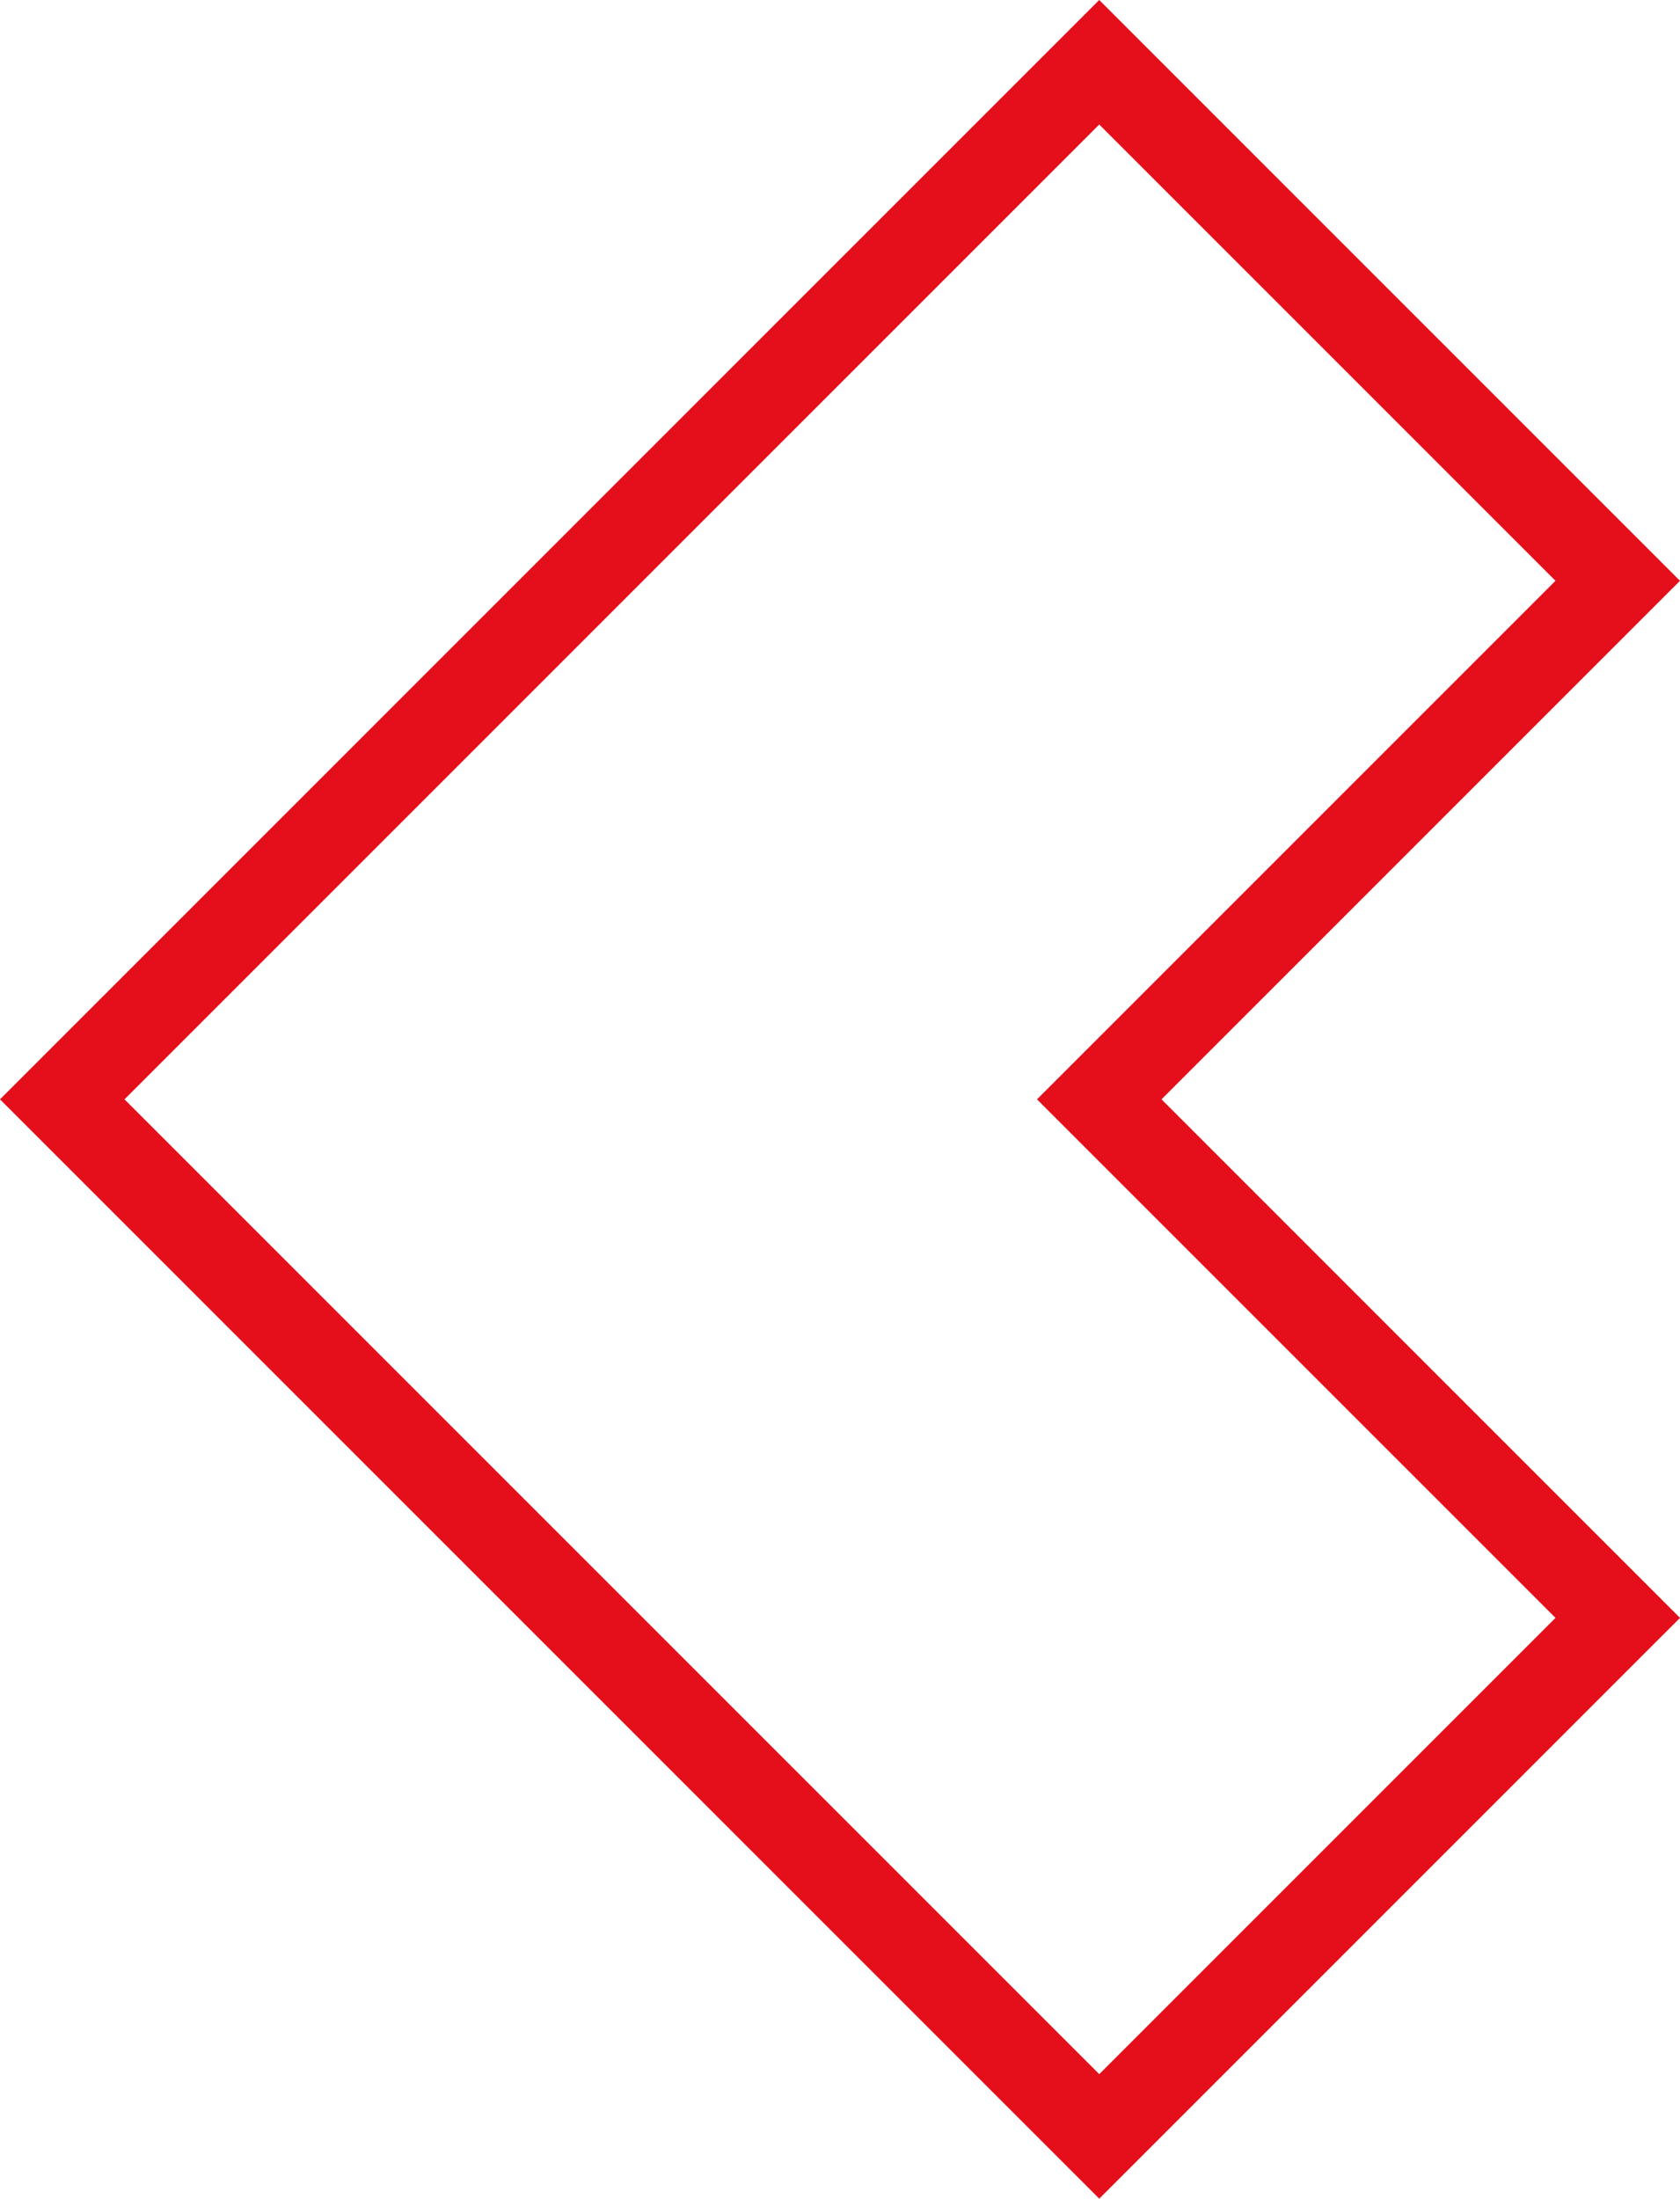 <svg xmlns="http://www.w3.org/2000/svg" width="95.411" height="124.856" viewBox="0 0 95.411 124.856">
  <path id="left_bracket" data-name="left bracket" d="M191.953,662.126l-29.447-29.446L133.06,662.126l-29.447,29.446,29.447,29.446,29.447,29.446,29.447-29.446-29.447-29.446Z" transform="translate(-100.078 -629.144)" fill="none" stroke="#e40f1b" stroke-miterlimit="10" stroke-width="5"/>
</svg>
